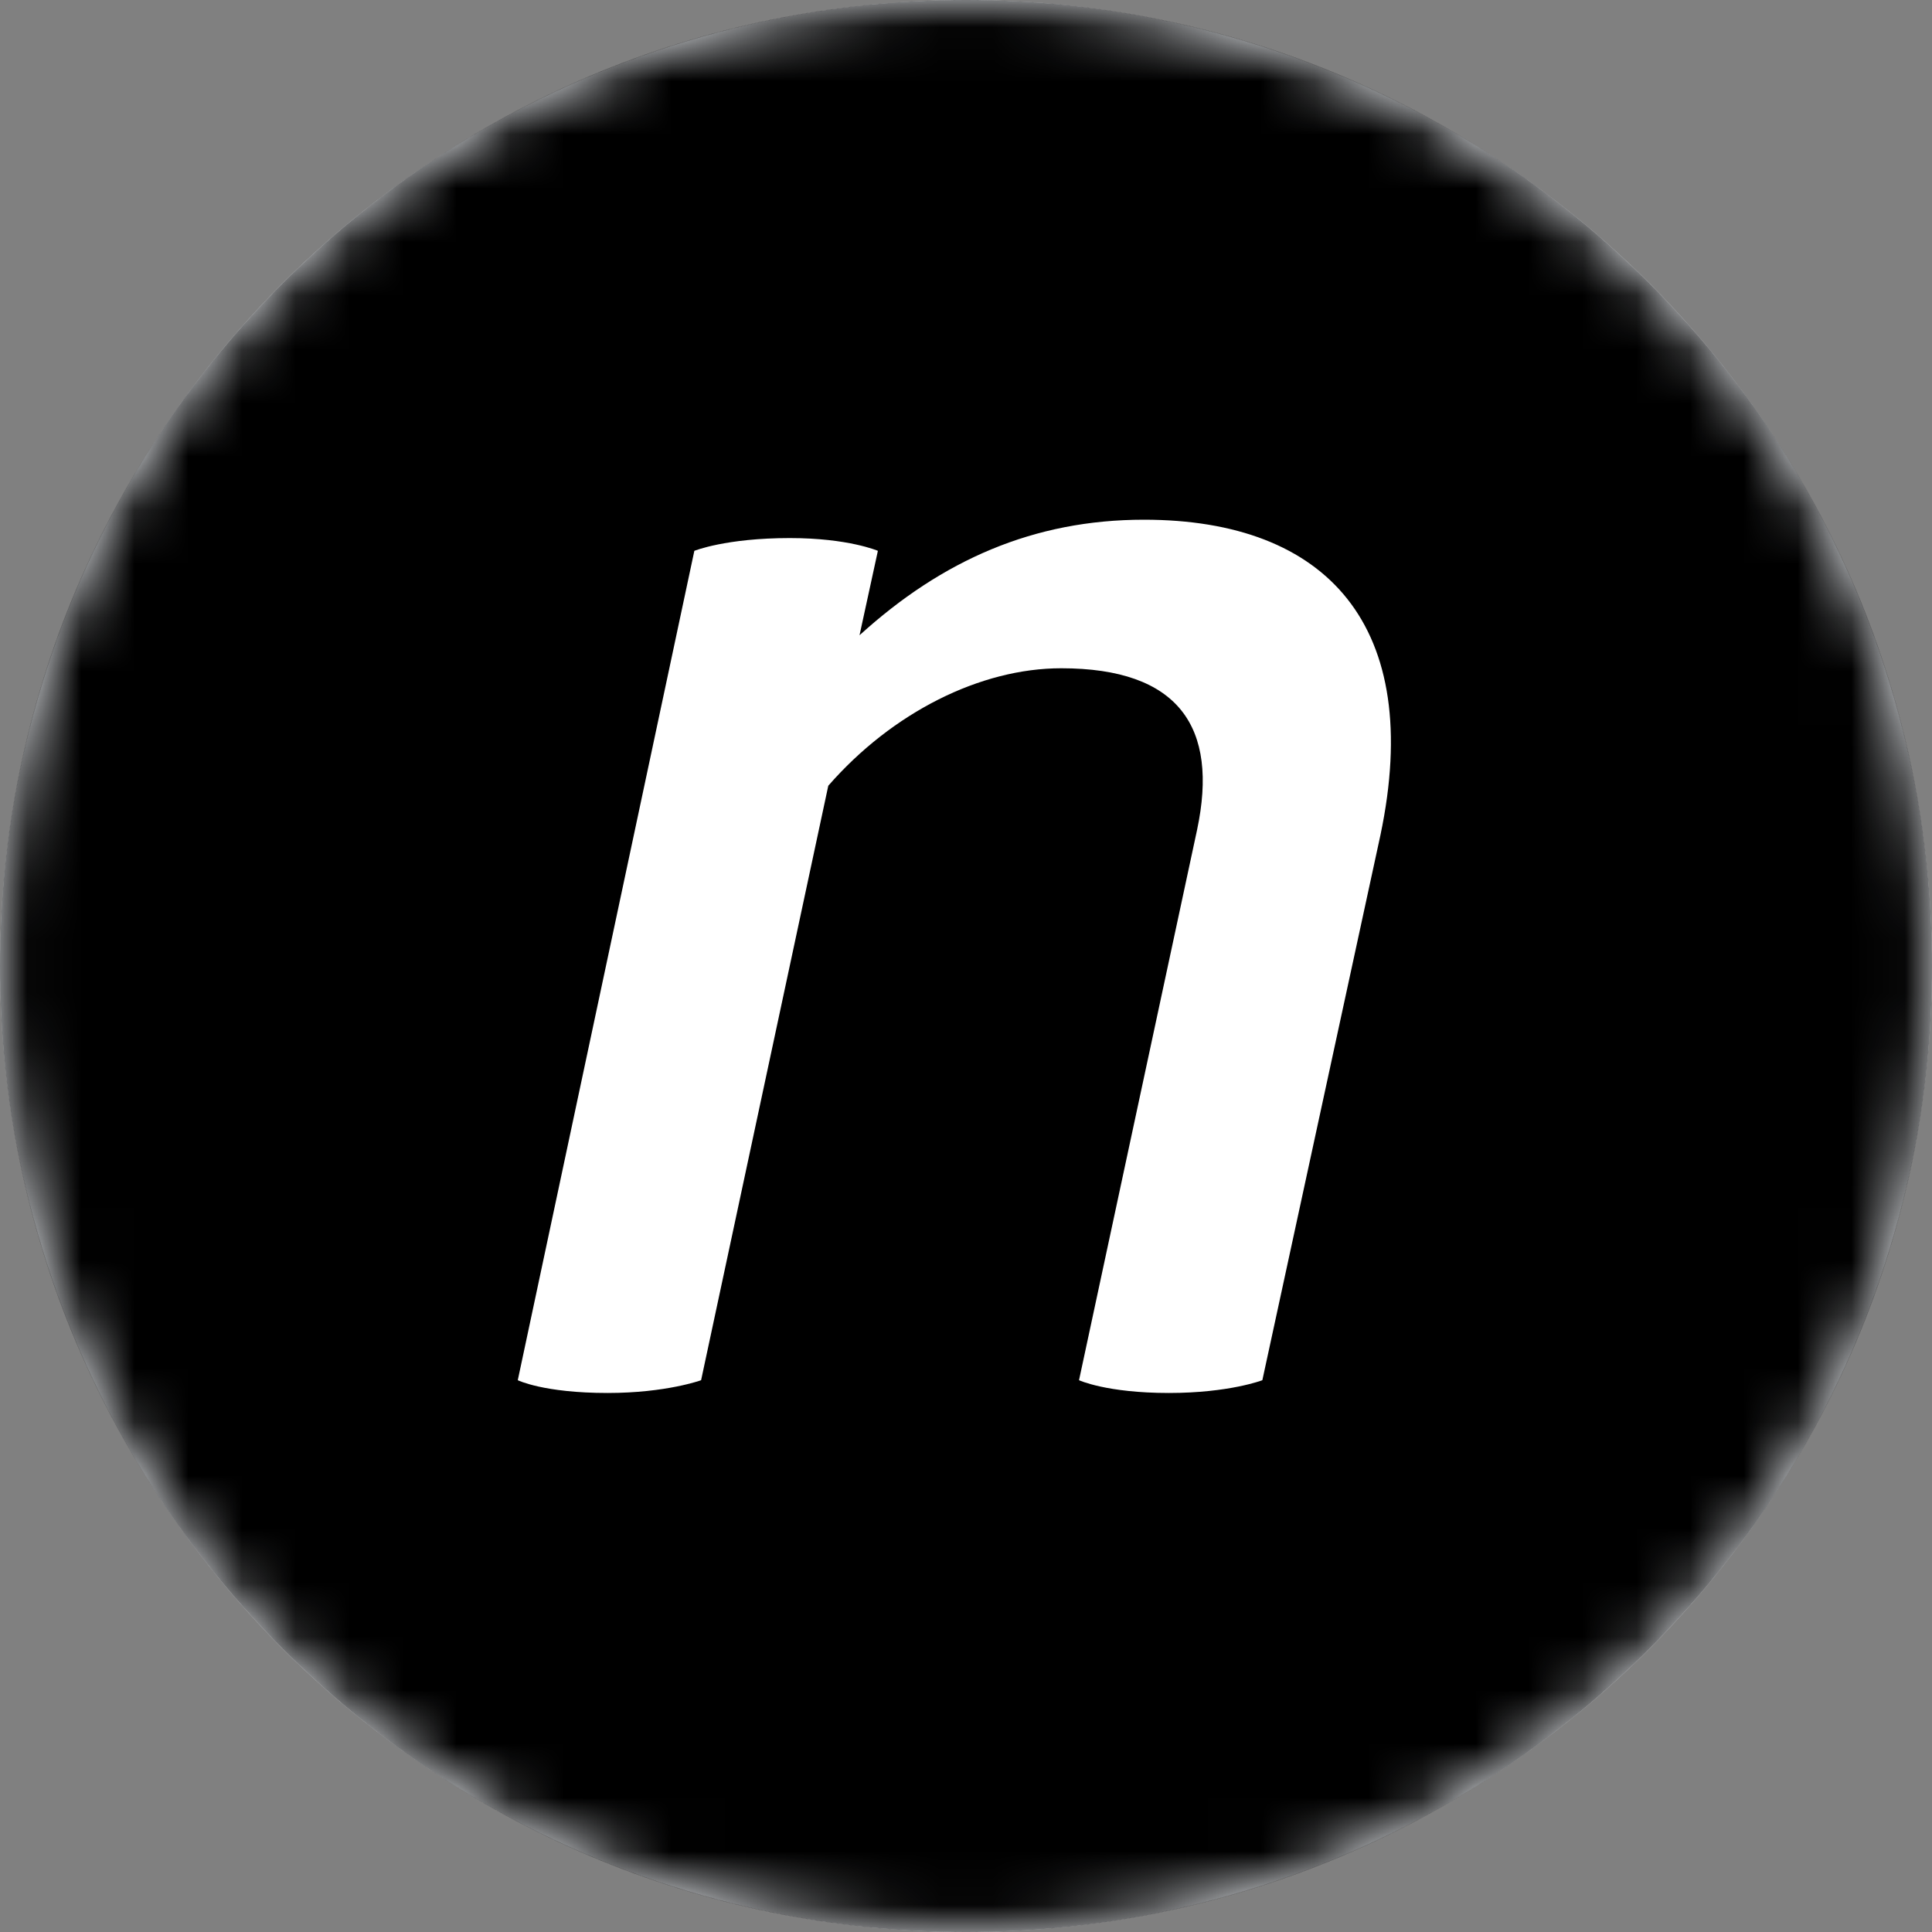<svg width="36" height="36" xmlns="http://www.w3.org/2000/svg" xmlns:xlink="http://www.w3.org/1999/xlink"><rect width="100%" height="100%" fill="#808080" stroke="none"/><defs><circle id="a" cx="18" cy="18" r="18"/></defs><g fill="none" fill-rule="evenodd"><mask id="b" fill="#fff"><use xlink:href="#a"/></mask><use fill="#EDF0F4" xlink:href="#a"/><g mask="url(#b)" fill-rule="nonzero"><path d="M18 0c9.94 0 18 8.06 18 18s-8.06 18-18 18S0 27.94 0 18 8.06 0 18 0z" fill="#000"/><path d="M25.722 15.563c.82-3.895-.99-5.879-4.406-5.879-2.052 0-3.759.752-5.3 2.153l.342-1.573s-.547-.238-1.641-.238c-1.195 0-1.779.238-1.779.238l-3.29 15.454s.479.238 1.674.238c1.094 0 1.742-.238 1.742-.238l2.37-11.077c1.194-1.368 2.836-2.189 4.34-2.189 2.19 0 2.938 1.095 2.532 3.01l-2.2 10.256s.511.238 1.674.238c1.127 0 1.742-.238 1.742-.238l2.2-10.155z" fill="#FFF"/></g></g></svg>